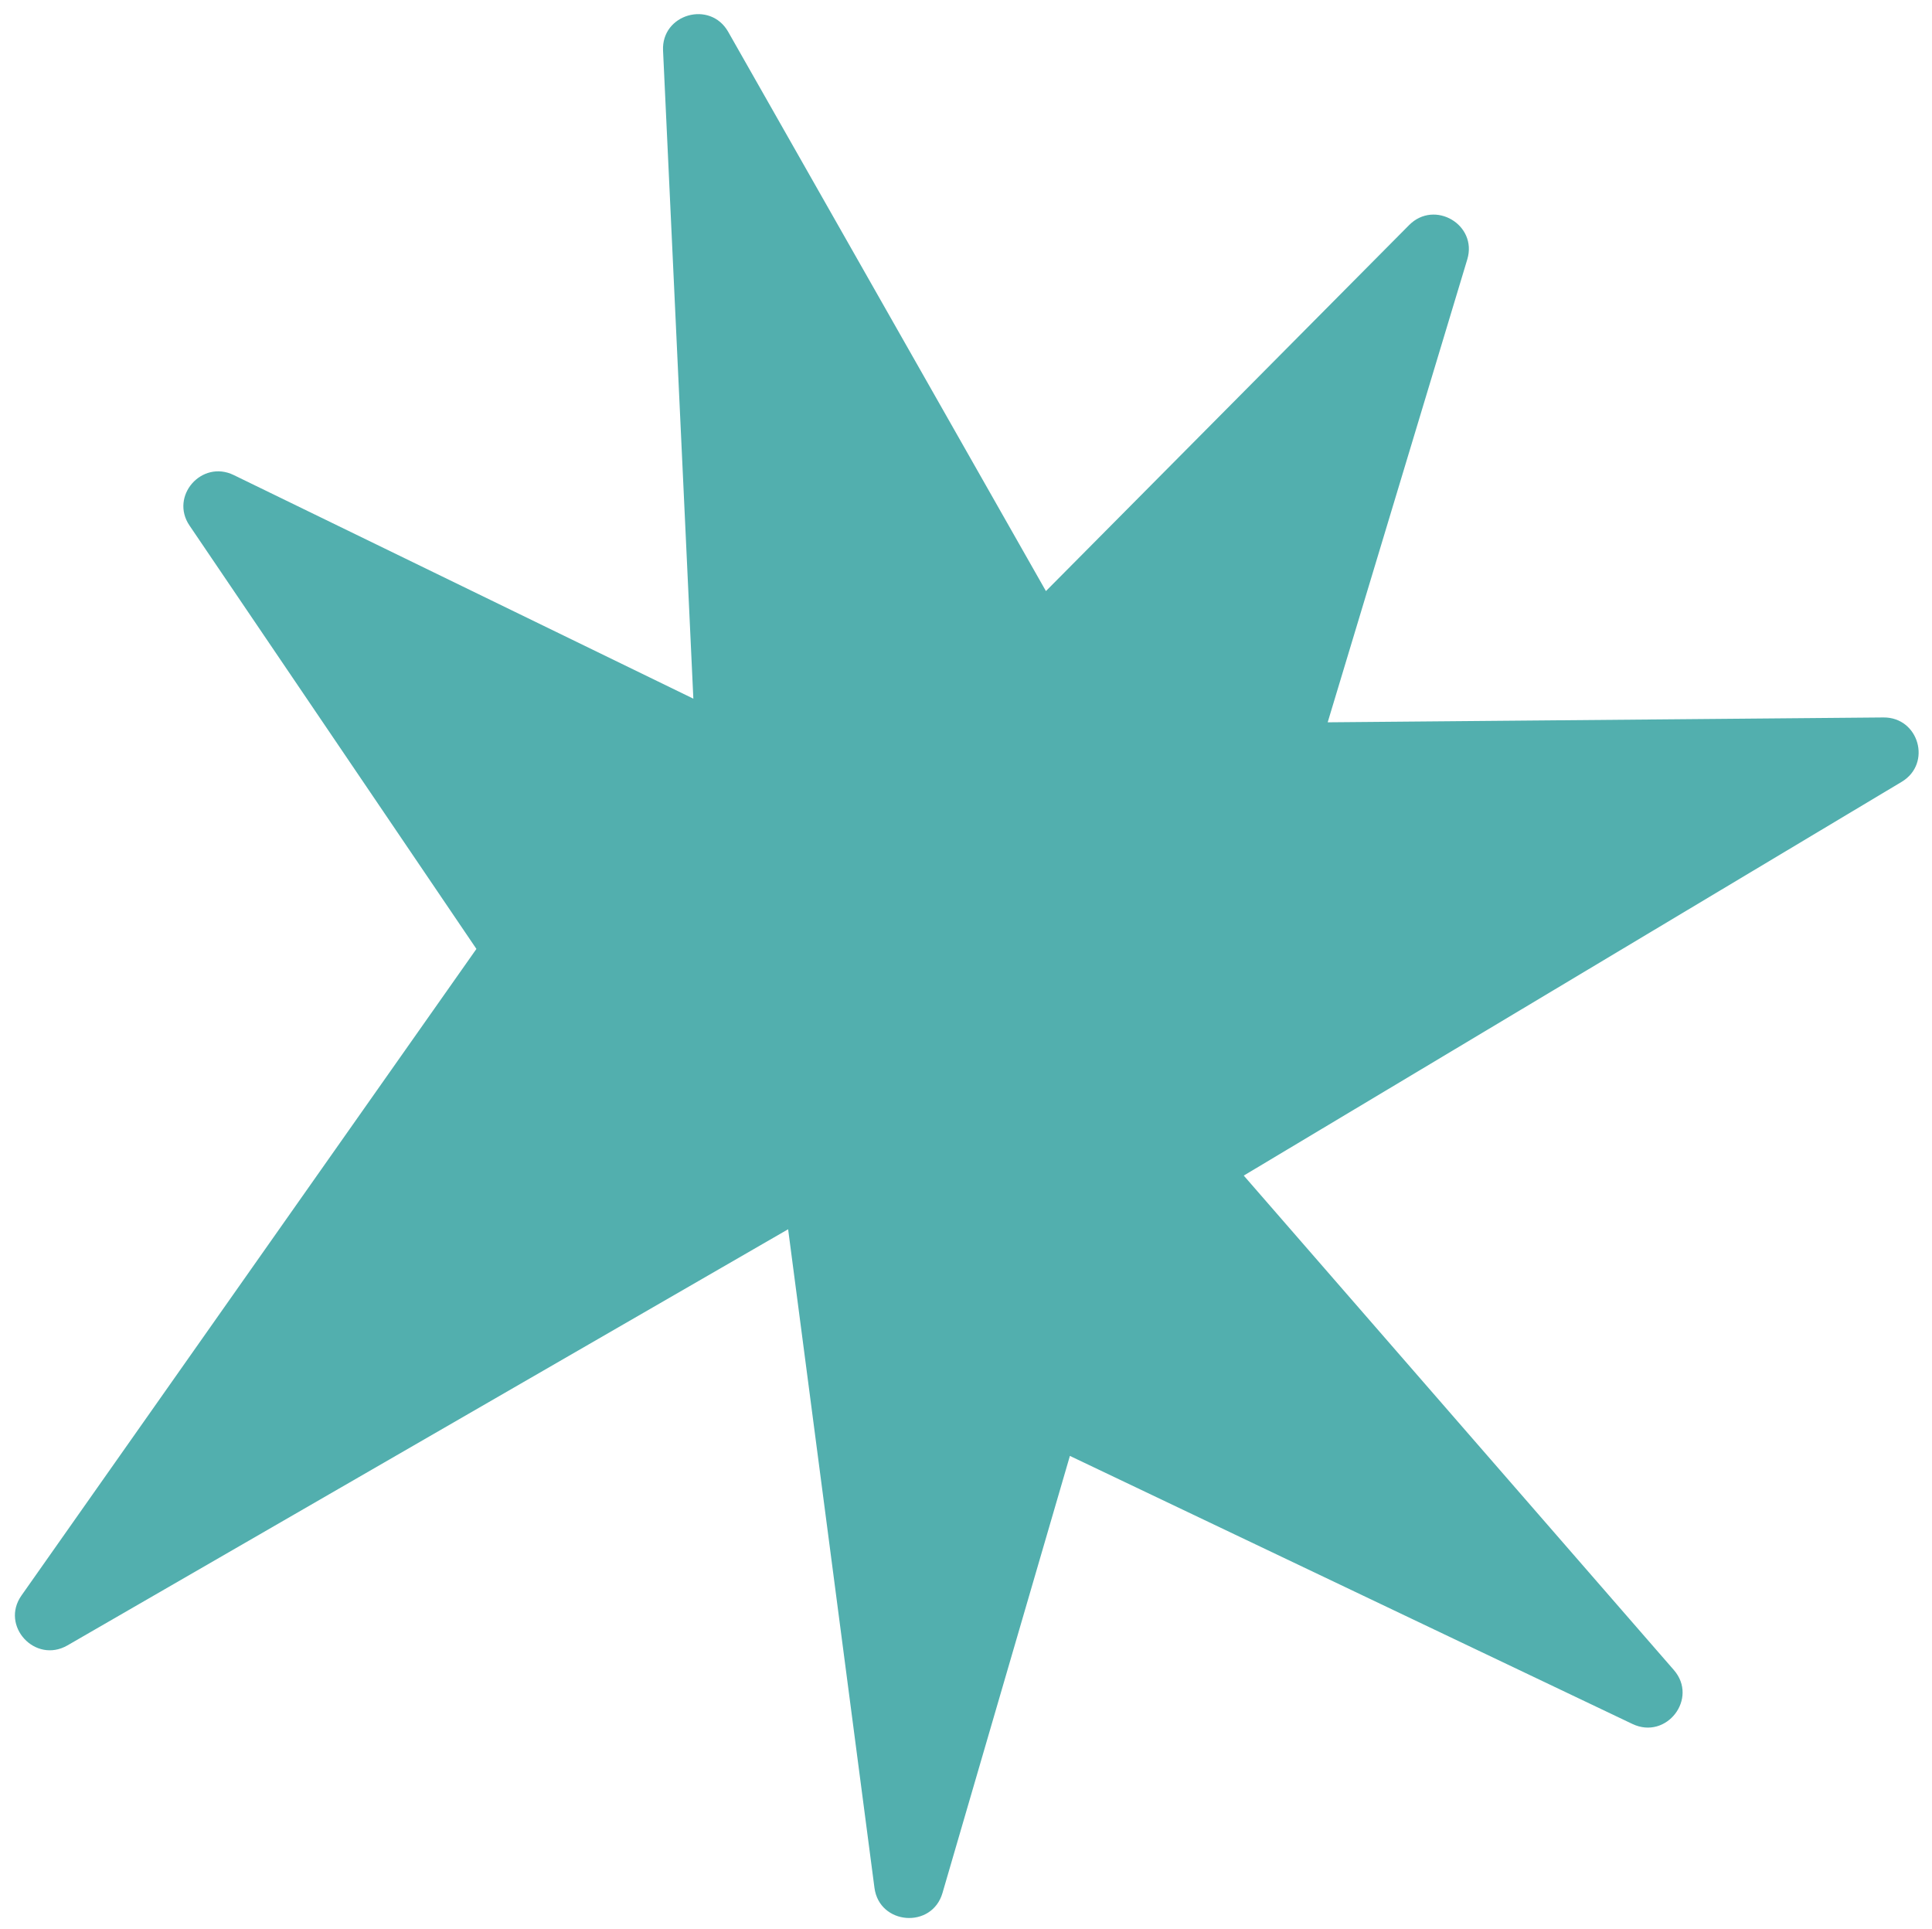 <?xml version="1.0" encoding="UTF-8" standalone="no"?><svg xmlns="http://www.w3.org/2000/svg" xmlns:xlink="http://www.w3.org/1999/xlink" data-name="Layer 2" fill="#000000" height="1215.9" preserveAspectRatio="xMidYMid meet" version="1" viewBox="-9.4 -8.9 1217.8 1215.9" width="1217.8" zoomAndPan="magnify"><g data-name="paper cut out" id="change1_1"><path d="m487.4,765.89L33.15,1028.18c-20.35,11.75-42.51-12.25-29.02-31.43l286.77-407.54L110.06,322.36c-12.57-18.54,7.67-41.67,27.86-31.84l289.72,140.95-19.1-408.55c-1.07-22.98,29.68-31.8,41.06-11.77l200.28,352.51,228.92-230.69c16.08-16.21,43.25-.19,36.67,21.63l-87.99,291.77,350.3-3.06c22.36-.2,30.68,29.1,11.52,40.57l-414.72,248.19,271.1,311.64c15.58,17.91-4.62,44.24-26.1,34.01l-354.59-168.96-80.31,275.49c-6.63,22.74-39.8,20.22-42.88-3.26l-54.42-415.08Z" data-name="Abstract Element" fill="#52afae"/></g></svg>